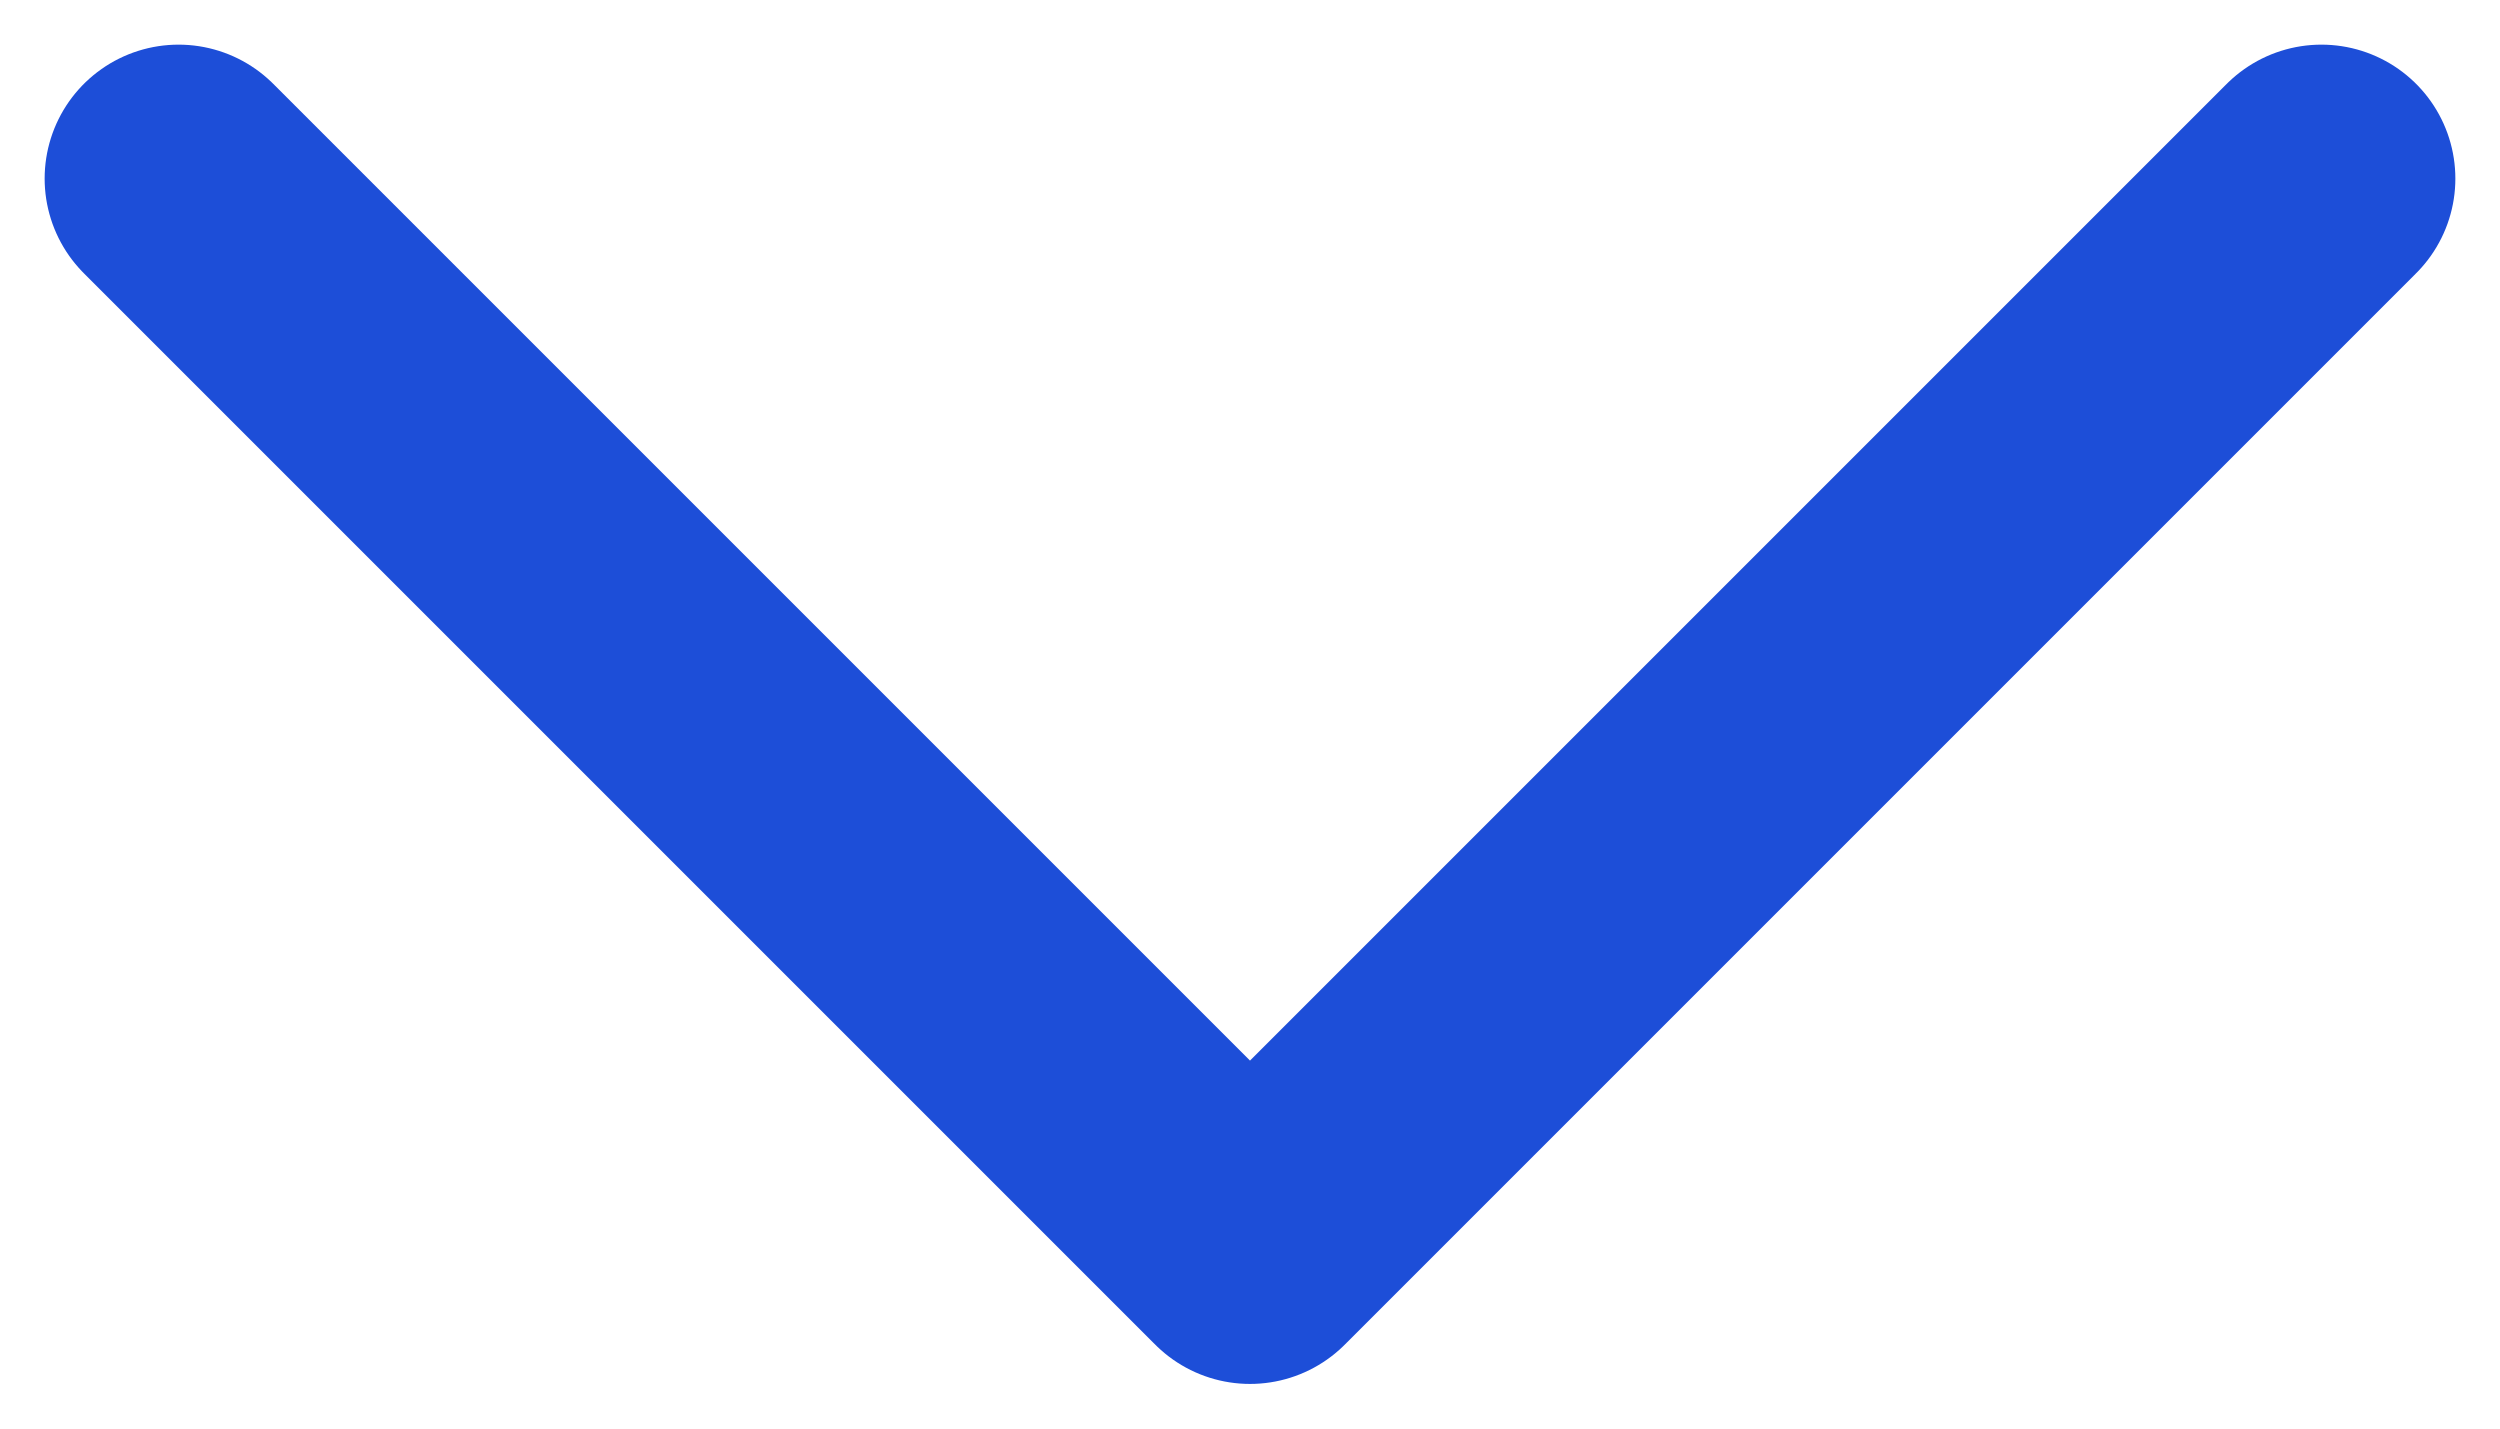 <svg width="14" height="8" viewBox="0 0 14 8" fill="none" xmlns="http://www.w3.org/2000/svg">
<path d="M1 1L7 7L13 1" stroke="#1D4ED8" stroke-width="1.5" stroke-linecap="round" stroke-linejoin="round"/>
</svg>

